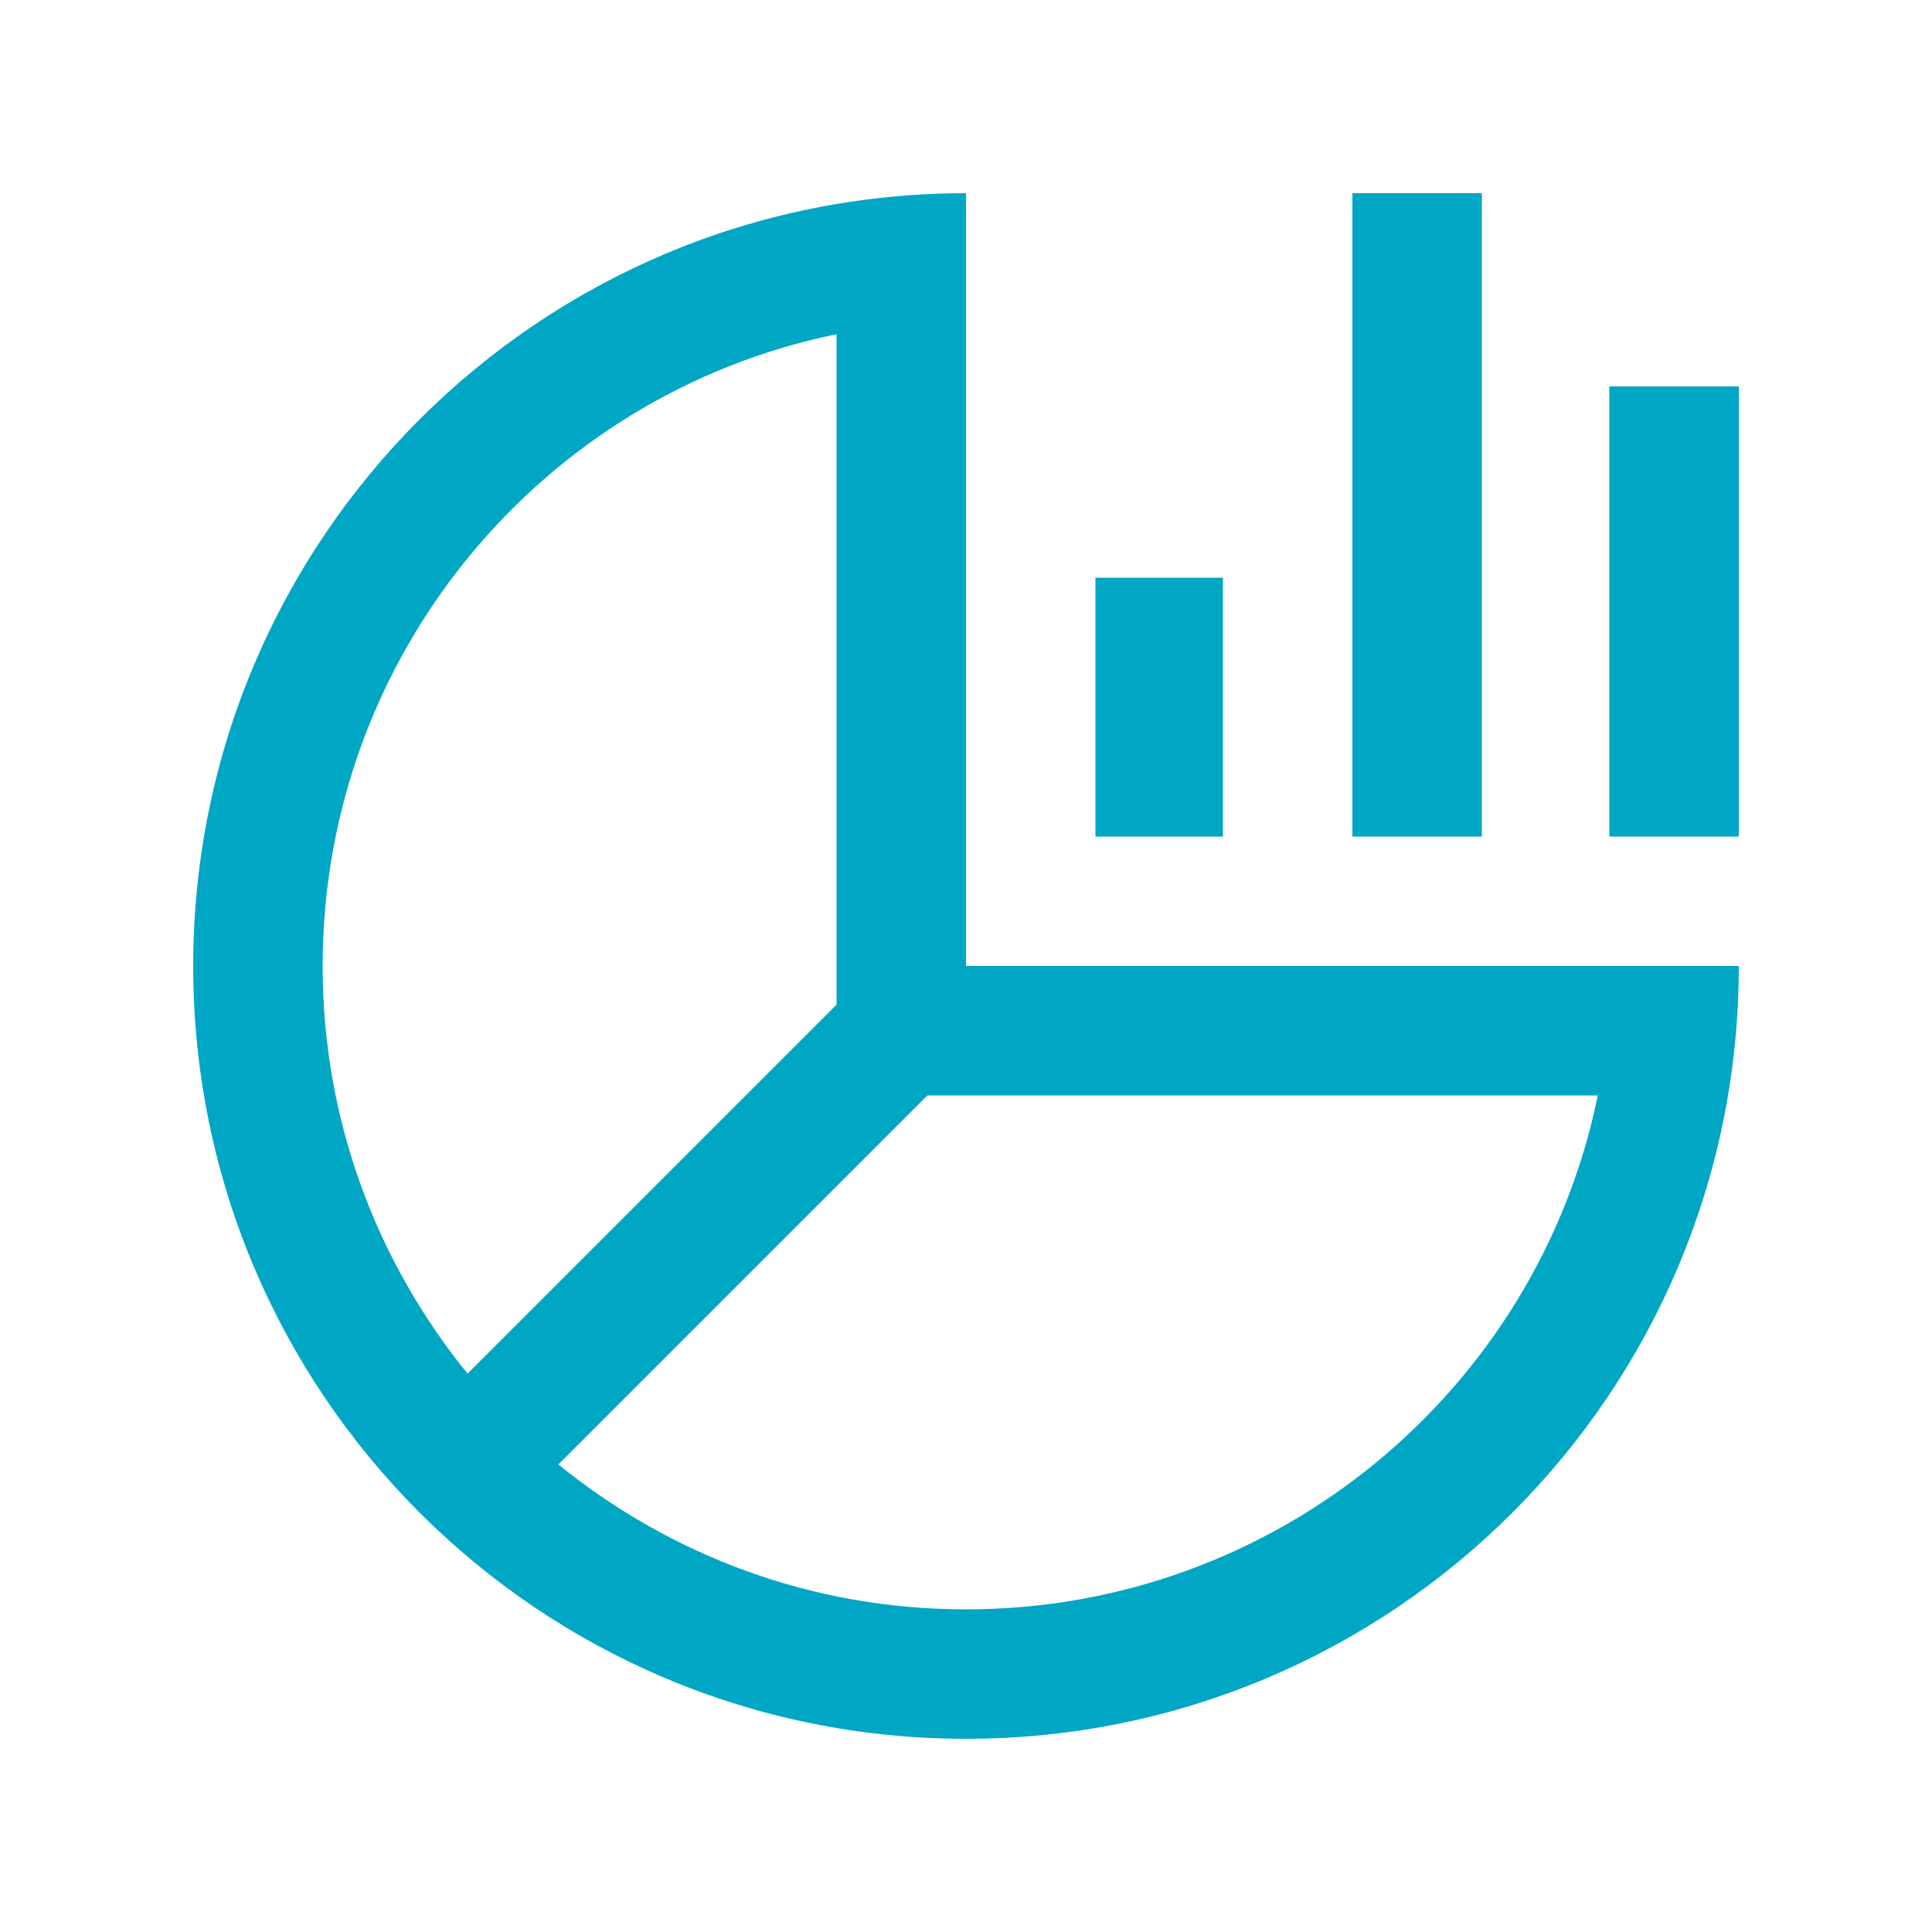 <svg version="1.2" xmlns="http://www.w3.org/2000/svg" viewBox="0 0 100 100" width="100" height="100"><style>.a{fill:#00a7c4}</style><path fill-rule="evenodd" class="a" d="m83.3 43.3h6.7v-23.3h-6.7zm-13.3 0h6.7v-33.3h-6.7zm-13.3 0h6.6v-13.4h-6.6zm-6.7 6.7v-40c-22.1 0-40 17.9-40 40 0 22.1 17.9 40 40 40 22.1 0 40-17.9 40-40zm-6.7-32.7v34.7l-19.1 19.1c-4.7-5.8-7.5-13.1-7.5-21.1 0-16.1 11.4-29.6 26.6-32.7zm6.7 66c-8 0-15.3-2.8-21.1-7.5l19.1-19.1h34.7c-3.1 15.2-16.6 26.6-32.7 26.6z"/></svg>